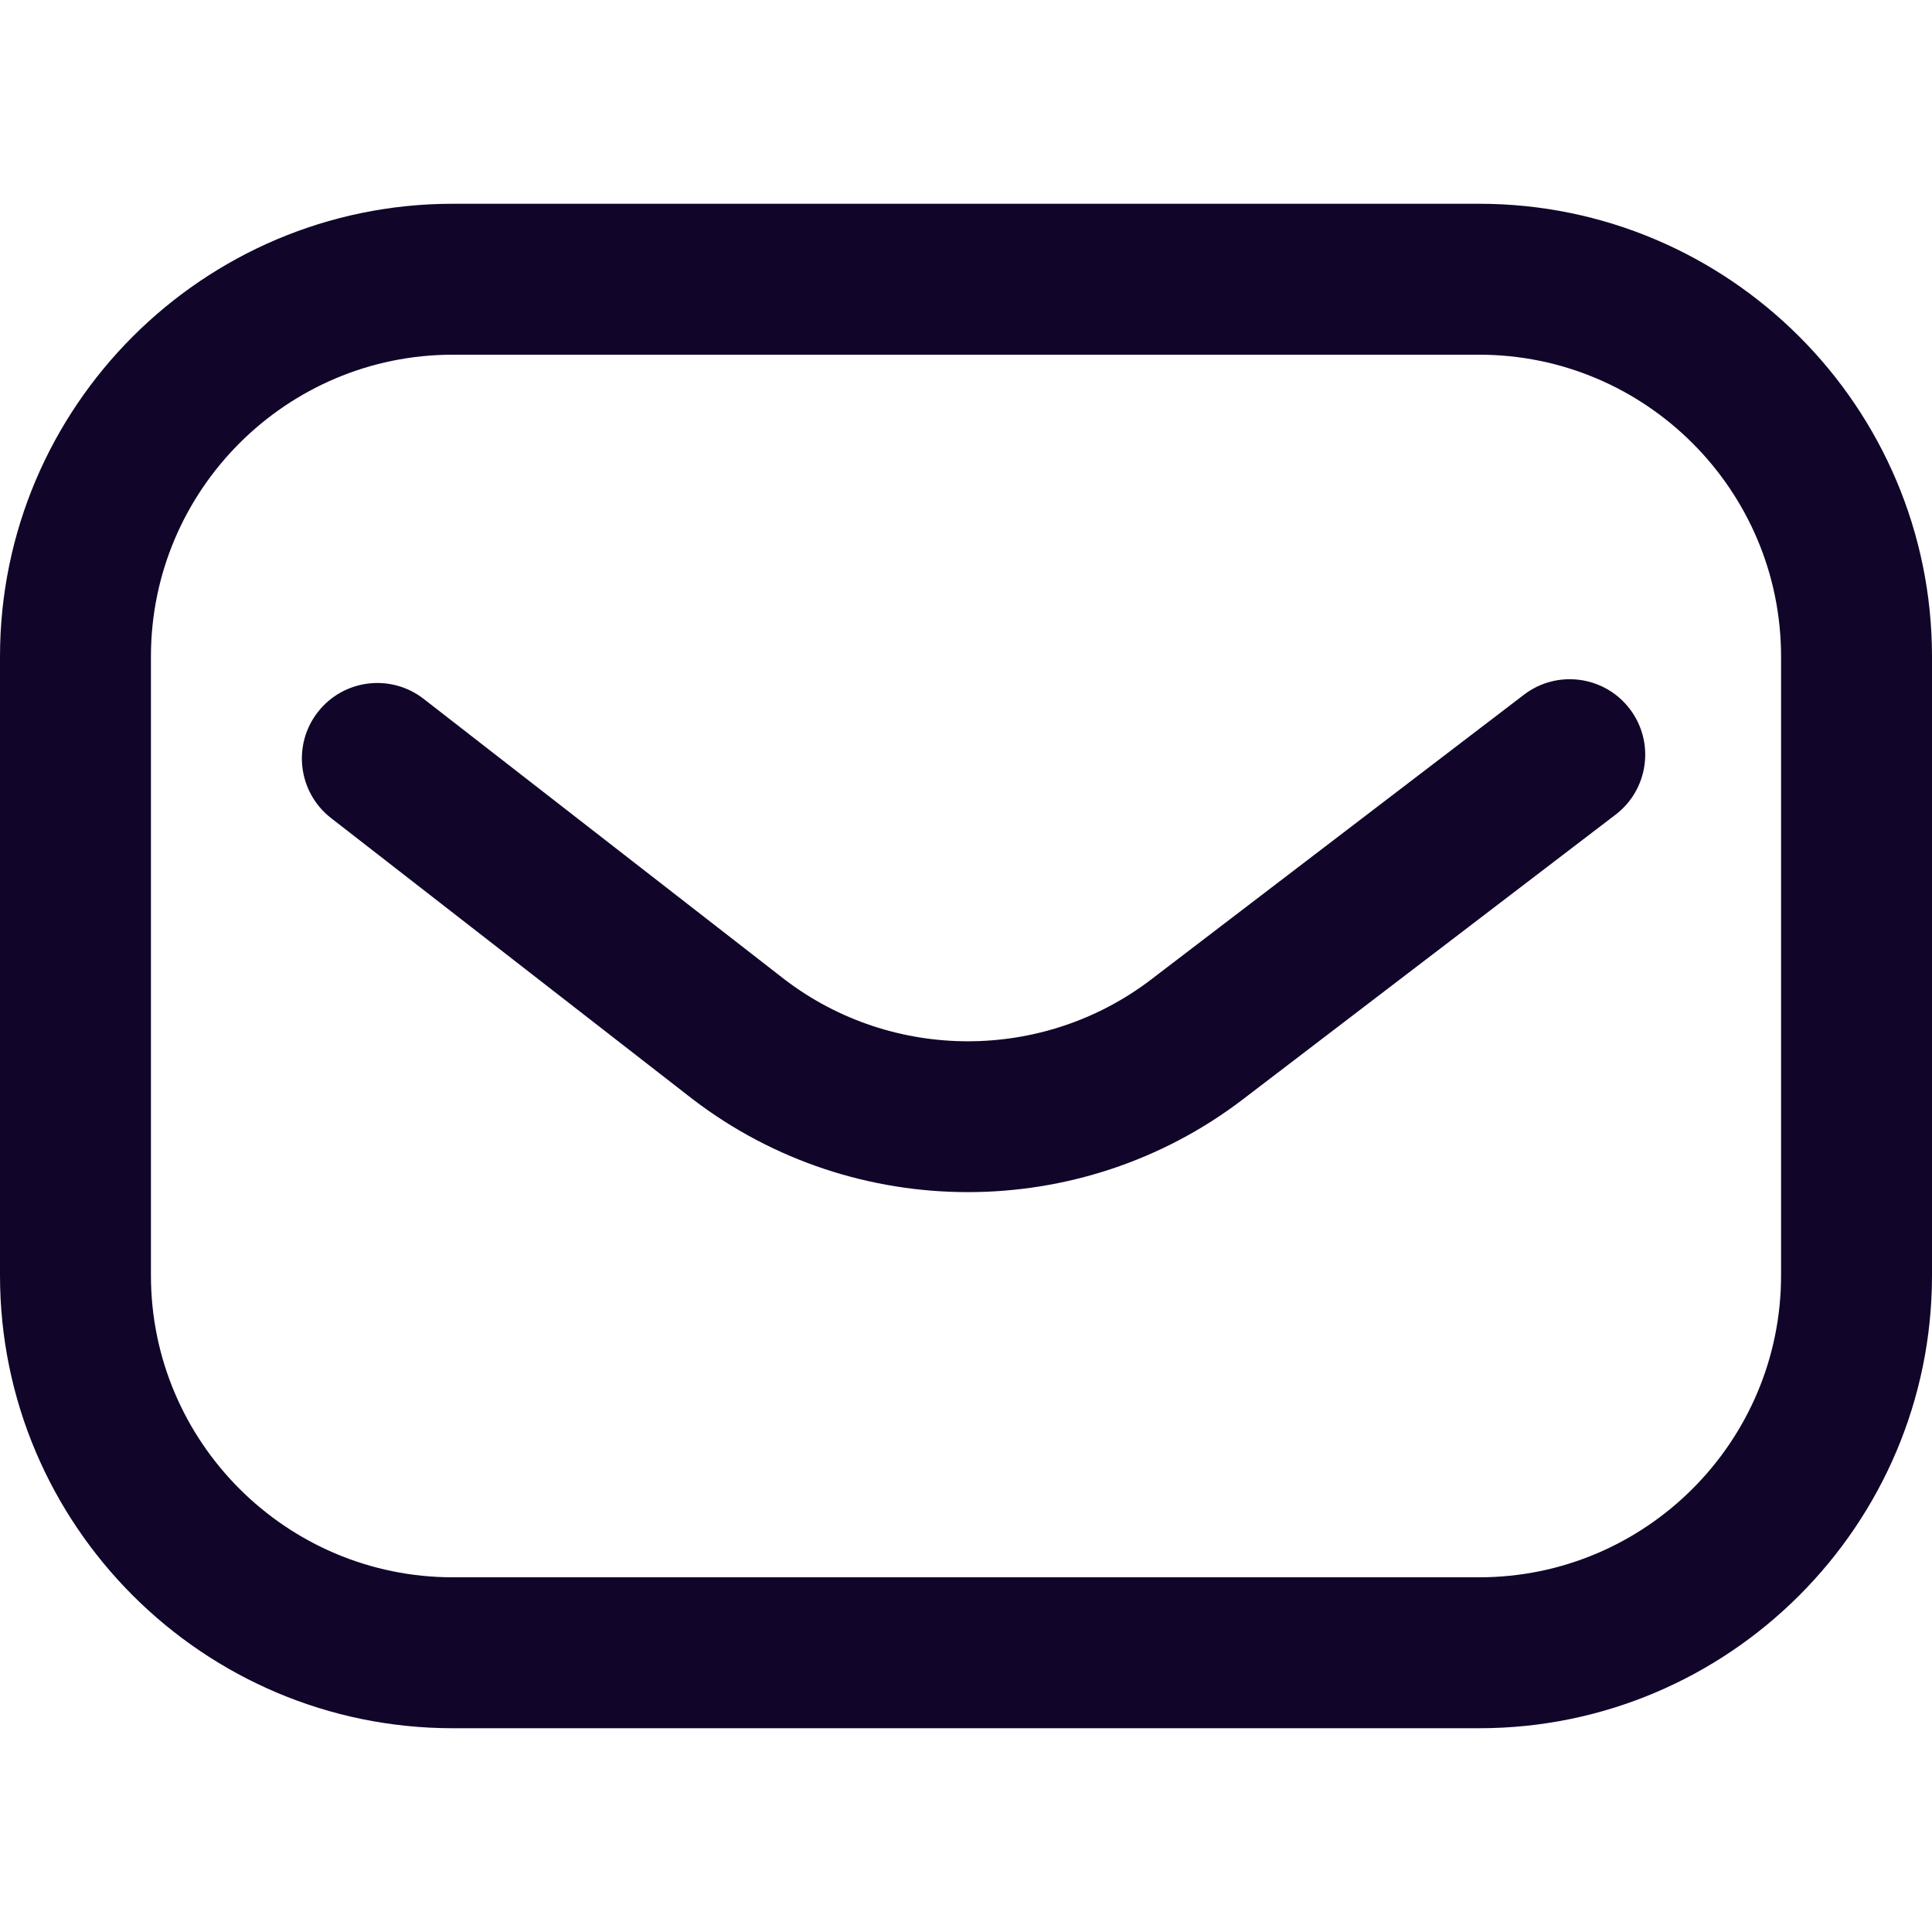 <svg xmlns="http://www.w3.org/2000/svg" version="1.1" xmlns:xlink="http://www.w3.org/1999/xlink" width="512" height="512" x="0" y="0" viewBox="0 0 512 512" style="enable-background:new 0 0 512 512" xml:space="preserve" class=""><g><path d="M392 458H120C53.832 458 0 404.168 0 338V174C0 107.832 53.832 54 120 54h272c66.168 0 120 53.832 120 120v164c0 66.168-53.832 120-120 120zM120 94c-44.112 0-80 35.888-80 80v164c0 44.112 35.888 80 80 80h272c44.112 0 80-35.888 80-80V174c0-44.112-35.888-80-80-80zm209.286 197.406 98.855-75.512c8.778-6.705 10.458-19.256 3.753-28.034-6.706-8.778-19.256-10.458-28.034-3.753l-98.843 75.503c-28.541 21.769-68.4 21.785-96.96.055l-95.781-74.455c-8.721-6.78-21.287-5.205-28.065 3.516-6.779 8.721-5.205 21.286 3.516 28.065l95.855 74.512.146.112c21.424 16.34 47.094 24.509 72.77 24.509s51.357-8.174 72.788-24.518z" fill="#110629" opacity="1" data-original="#000000" class=""></path></g></svg>
